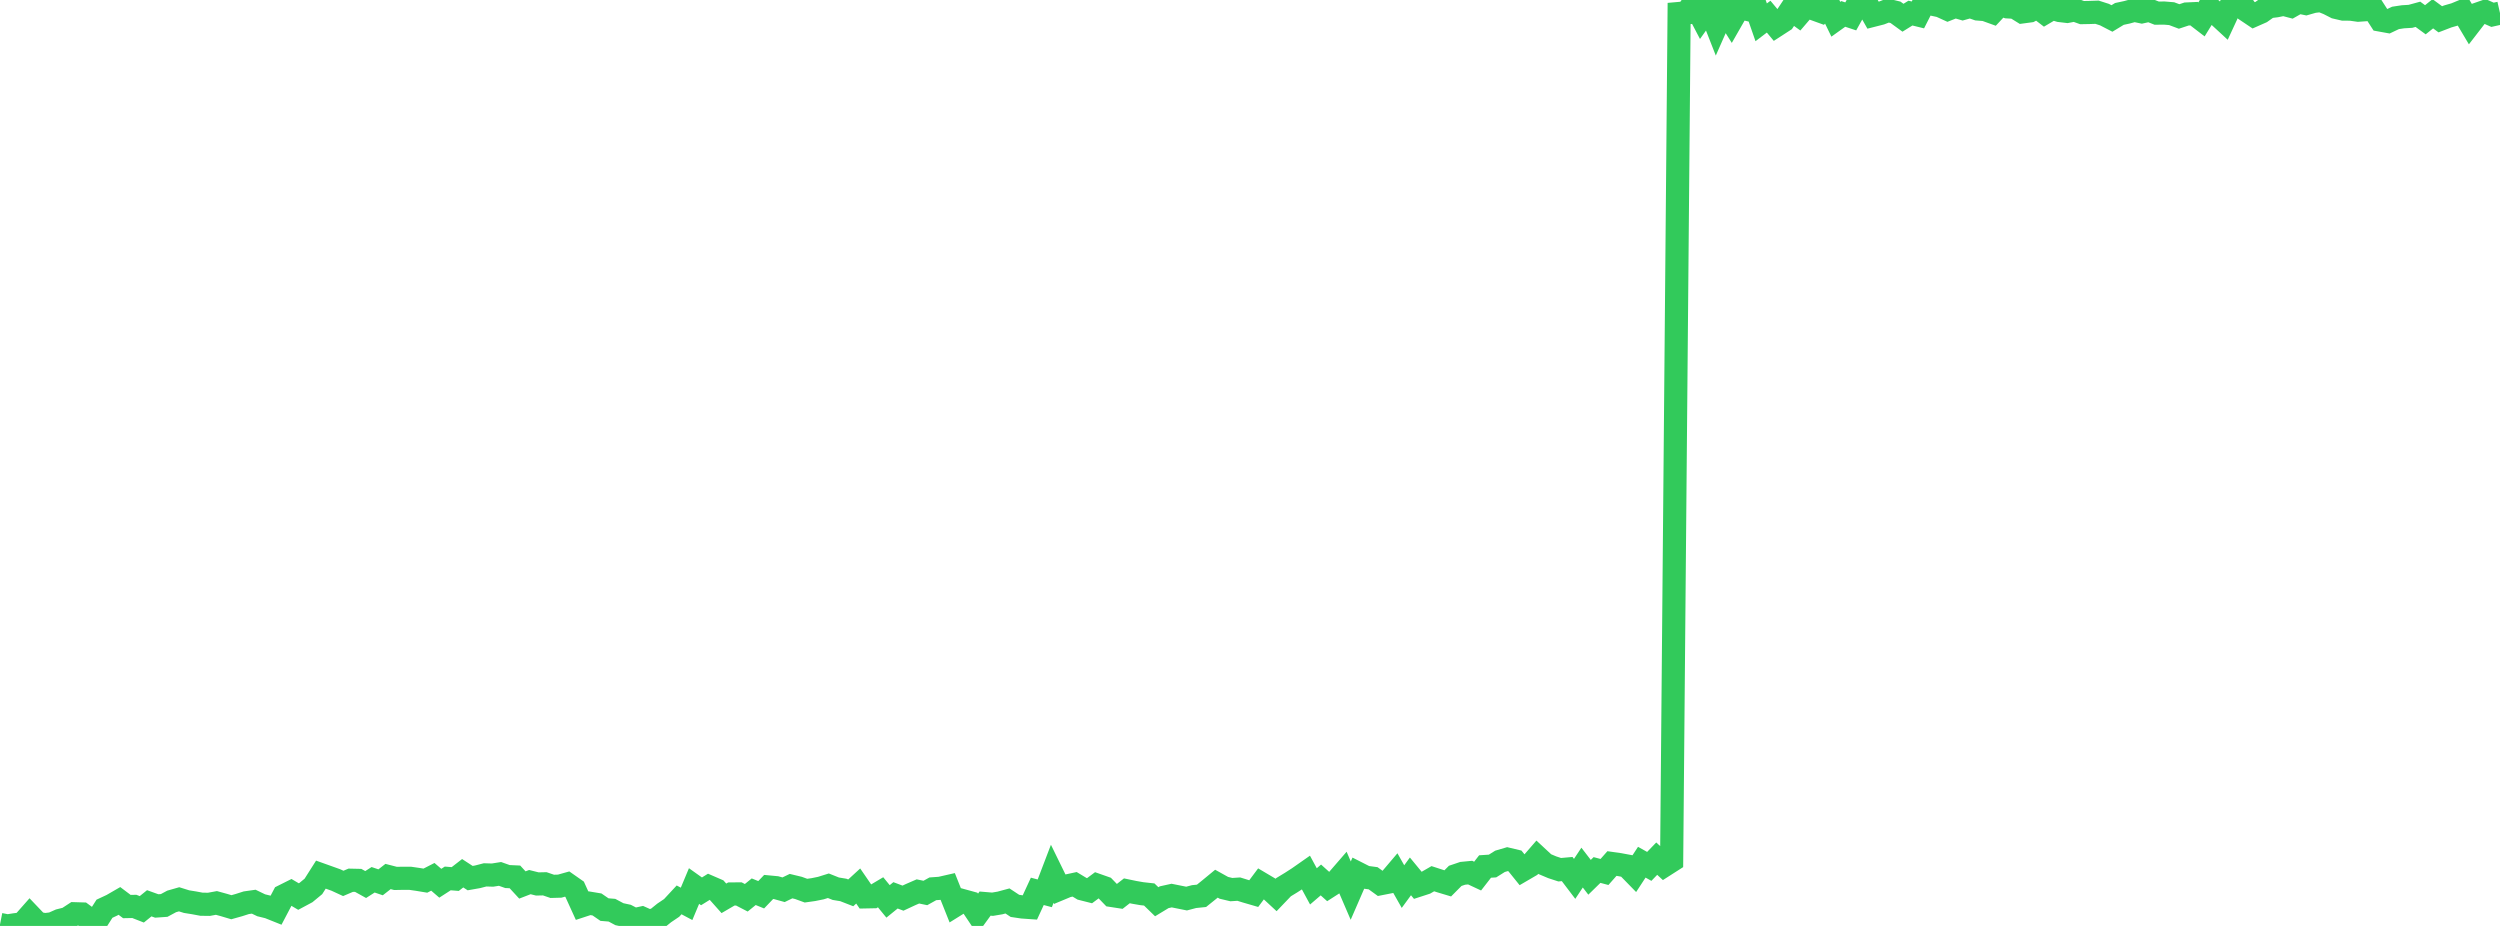 <?xml version="1.0" standalone="no"?>
<!DOCTYPE svg PUBLIC "-//W3C//DTD SVG 1.1//EN" "http://www.w3.org/Graphics/SVG/1.1/DTD/svg11.dtd">

<svg width="135" height="50" viewBox="0 0 135 50" preserveAspectRatio="none" 
  xmlns="http://www.w3.org/2000/svg"
  xmlns:xlink="http://www.w3.org/1999/xlink">


<polyline points="0.0, 49.92 0.403, 50.0 0.806, 49.937 1.209, 49.886 1.612, 49.43 2.015, 49.853 2.418, 49.932 2.821, 49.884 3.224, 49.705 3.627, 49.605 4.03, 49.342 4.433, 49.354 4.836, 49.65 5.239, 49.703 5.642, 49.071 6.045, 48.883 6.448, 48.65 6.851, 48.954 7.254, 48.946 7.657, 49.103 8.06, 48.777 8.463, 48.922 8.866, 48.894 9.269, 48.677 9.672, 48.562 10.075, 48.688 10.478, 48.753 10.881, 48.828 11.284, 48.833 11.687, 48.759 12.09, 48.87 12.493, 48.99 12.896, 48.877 13.299, 48.748 13.701, 48.691 14.104, 48.885 14.507, 48.984 14.91, 49.145 15.313, 48.378 15.716, 48.176 16.119, 48.414 16.522, 48.198 16.925, 47.865 17.328, 47.23 17.731, 47.374 18.134, 47.518 18.537, 47.704 18.94, 47.532 19.343, 47.541 19.746, 47.765 20.149, 47.508 20.552, 47.645 20.955, 47.331 21.358, 47.435 21.761, 47.427 22.164, 47.43 22.567, 47.488 22.97, 47.555 23.373, 47.348 23.776, 47.695 24.179, 47.435 24.582, 47.468 24.985, 47.155 25.388, 47.418 25.791, 47.347 26.194, 47.243 26.597, 47.255 27.0, 47.191 27.403, 47.334 27.806, 47.352 28.209, 47.789 28.612, 47.633 29.015, 47.734 29.418, 47.725 29.821, 47.863 30.224, 47.852 30.627, 47.739 31.03, 48.021 31.433, 48.906 31.836, 48.774 32.239, 48.841 32.642, 49.118 33.045, 49.151 33.448, 49.366 33.851, 49.453 34.254, 49.662 34.657, 49.574 35.06, 49.755 35.463, 49.624 35.866, 49.299 36.269, 49.027 36.672, 48.593 37.075, 48.808 37.478, 47.846 37.881, 48.133 38.284, 47.883 38.687, 48.057 39.09, 48.51 39.493, 48.275 39.896, 48.271 40.299, 48.48 40.701, 48.153 41.104, 48.317 41.507, 47.896 41.91, 47.934 42.313, 48.046 42.716, 47.851 43.119, 47.948 43.522, 48.095 43.925, 48.038 44.328, 47.956 44.731, 47.83 45.134, 47.991 45.537, 48.057 45.94, 48.214 46.343, 47.844 46.746, 48.431 47.149, 48.423 47.552, 48.183 47.955, 48.675 48.358, 48.348 48.761, 48.5 49.164, 48.312 49.567, 48.137 49.97, 48.221 50.373, 47.996 50.776, 47.967 51.179, 47.875 51.582, 48.886 51.985, 48.635 52.388, 48.746 52.791, 49.348 53.194, 48.794 53.597, 48.828 54.0, 48.76 54.403, 48.651 54.806, 48.917 55.209, 48.977 55.612, 49.005 56.015, 48.133 56.418, 48.24 56.821, 47.184 57.224, 48.008 57.627, 47.84 58.03, 47.753 58.433, 47.996 58.836, 48.098 59.239, 47.798 59.642, 47.94 60.045, 48.357 60.448, 48.419 60.851, 48.104 61.254, 48.188 61.657, 48.258 62.06, 48.303 62.463, 48.694 62.866, 48.45 63.269, 48.361 63.672, 48.442 64.075, 48.523 64.478, 48.416 64.881, 48.375 65.284, 48.051 65.687, 47.719 66.09, 47.943 66.493, 48.039 66.896, 48.013 67.299, 48.138 67.701, 48.255 68.104, 47.716 68.507, 47.955 68.91, 48.328 69.313, 47.907 69.716, 47.662 70.119, 47.402 70.522, 47.12 70.925, 47.864 71.328, 47.518 71.731, 47.881 72.134, 47.622 72.537, 47.157 72.94, 48.094 73.343, 47.167 73.746, 47.372 74.149, 47.426 74.552, 47.718 74.955, 47.639 75.358, 47.164 75.761, 47.876 76.164, 47.324 76.567, 47.813 76.97, 47.682 77.373, 47.45 77.776, 47.581 78.179, 47.702 78.582, 47.296 78.985, 47.16 79.388, 47.121 79.791, 47.309 80.194, 46.791 80.597, 46.765 81.0, 46.512 81.403, 46.393 81.806, 46.489 82.209, 46.989 82.612, 46.754 83.015, 46.289 83.418, 46.663 83.821, 46.833 84.224, 46.965 84.627, 46.929 85.03, 47.459 85.433, 46.85 85.836, 47.374 86.239, 46.98 86.642, 47.087 87.045, 46.631 87.448, 46.688 87.851, 46.763 88.254, 47.176 88.657, 46.559 89.06, 46.785 89.463, 46.367 89.866, 46.738 90.269, 46.48 90.672, 0.728 91.075, 0.692 91.478, 0.144 91.881, 0.914 92.284, 0.348 92.687, 1.375 93.09, 0.461 93.493, 1.103 93.896, 0.399 94.299, 0.493 94.701, 0.048 95.104, 1.206 95.507, 0.899 95.91, 1.382 96.313, 1.121 96.716, 0.513 97.119, 0.804 97.522, 0.334 97.925, 0.47 98.328, 0.616 98.731, 0.208 99.134, 1.04 99.537, 0.752 99.94, 0.885 100.343, 0.162 100.746, 0.114 101.149, 0.825 101.552, 0.722 101.955, 0.566 102.358, 0.665 102.761, 0.958 103.164, 0.707 103.567, 0.806 103.97, 0.013 104.373, 0.23 104.776, 0.316 105.179, 0.5 105.582, 0.341 105.985, 0.459 106.388, 0.345 106.791, 0.485 107.194, 0.517 107.597, 0.663 108.0, 0.231 108.403, 0.37 108.806, 0.393 109.209, 0.643 109.612, 0.589 110.015, 0.379 110.418, 0.688 110.821, 0.45 111.224, 0.568 111.627, 0.616 112.03, 0.537 112.433, 0.681 112.836, 0.673 113.239, 0.66 113.642, 0.789 114.045, 0.997 114.448, 0.752 114.851, 0.665 115.254, 0.555 115.657, 0.64 116.06, 0.551 116.463, 0.71 116.866, 0.705 117.269, 0.738 117.672, 0.889 118.075, 0.756 118.478, 0.738 118.881, 1.048 119.284, 0.394 119.687, 0.735 120.09, 1.107 120.493, 0.237 120.896, 0.0 121.299, 0.557 121.701, 0.827 122.104, 0.649 122.507, 0.363 122.91, 0.314 123.313, 0.232 123.716, 0.338 124.119, 0.108 124.522, 0.192 124.925, 0.077 125.328, 0.028 125.731, 0.19 126.134, 0.396 126.537, 0.49 126.94, 0.494 127.343, 0.551 127.746, 0.523 128.149, 0.46 128.552, 1.085 128.955, 1.158 129.358, 0.967 129.761, 0.906 130.164, 0.882 130.567, 0.772 130.97, 1.067 131.373, 0.744 131.776, 1.042 132.179, 0.887 132.582, 0.771 132.985, 0.604 133.388, 1.283 133.791, 0.761 134.194, 0.621 134.597, 0.799 135.0, 0.708" fill="none" stroke="#32ca5b" stroke-width="1.25"/>

</svg>
